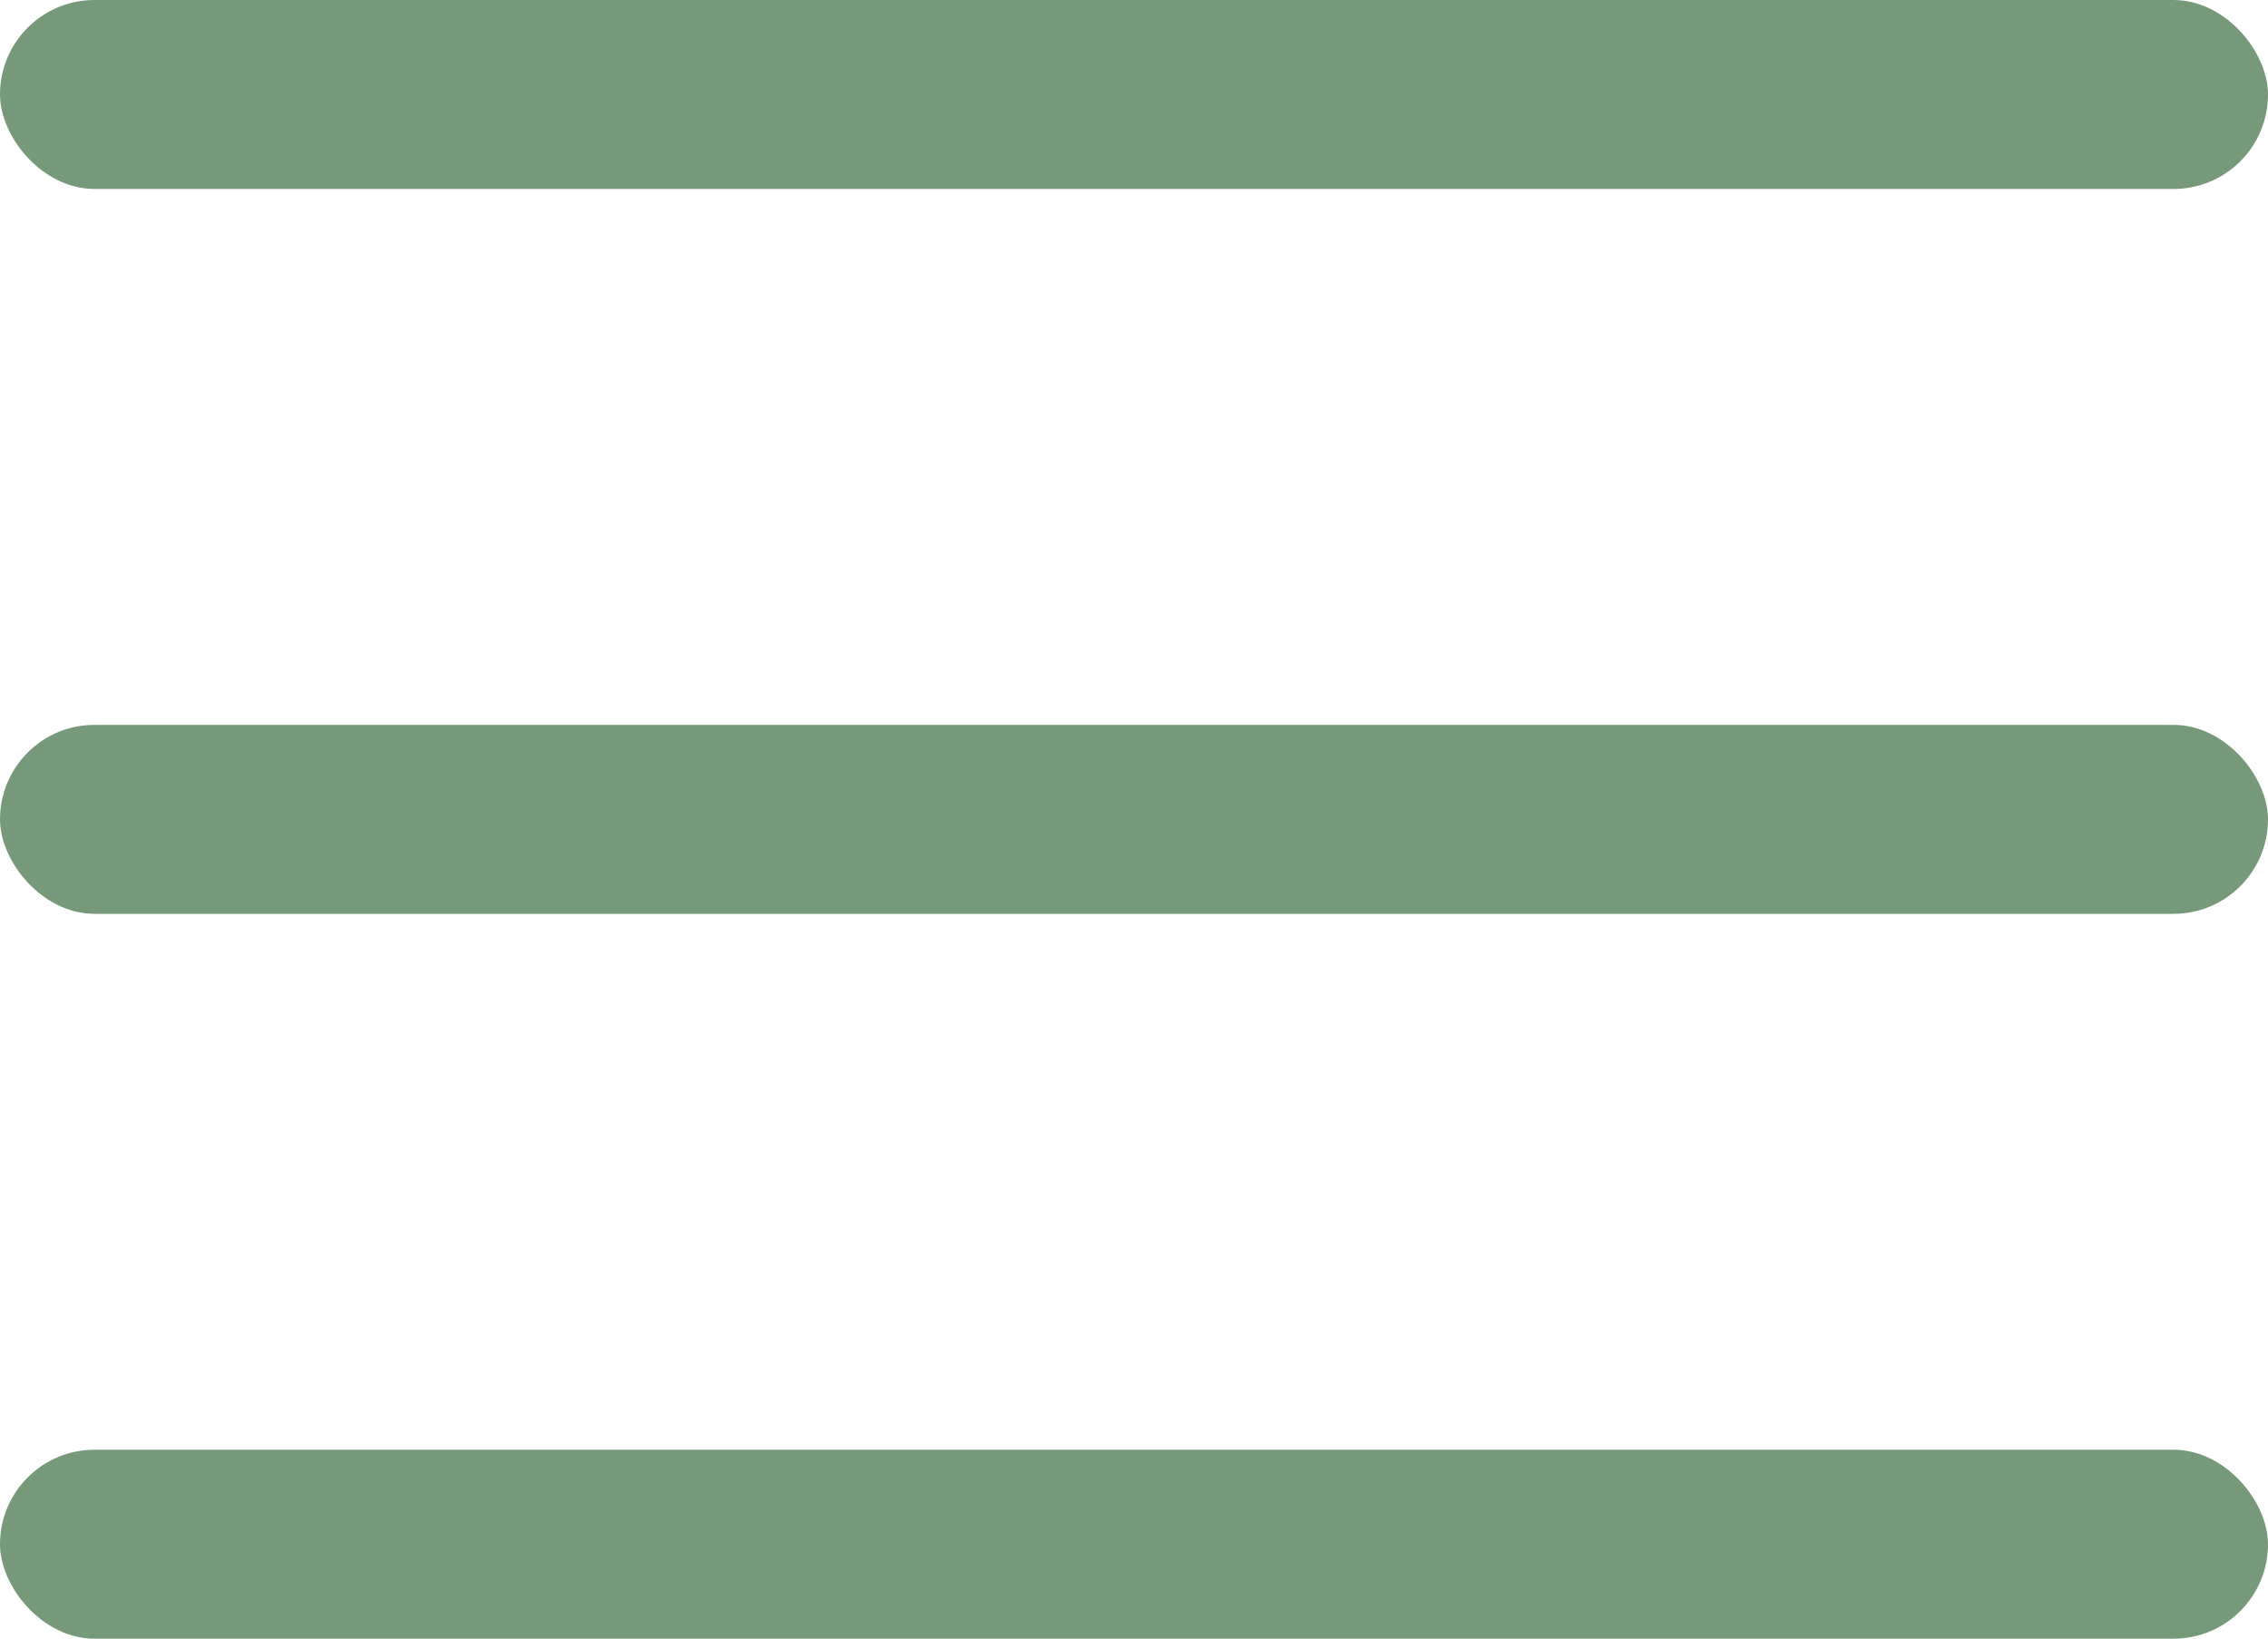<svg xmlns="http://www.w3.org/2000/svg" width="60" height="43.36" viewBox="0 0 60 43.36">
  <g id="Groupe_52" data-name="Groupe 52" transform="translate(-1070.842 -22)">
    <rect id="Rectangle_3" data-name="Rectangle 3" width="60" height="5" rx="2.5" transform="translate(1070.842 22)" fill="#769979"/>
    <rect id="Rectangle_130" data-name="Rectangle 130" width="60" height="5" rx="2.5" transform="translate(1070.842 41.18)" fill="#769979"/>
    <rect id="Rectangle_131" data-name="Rectangle 131" width="60" height="5" rx="2.5" transform="translate(1070.842 60.36)" fill="#769979"/>
  </g>
</svg>
